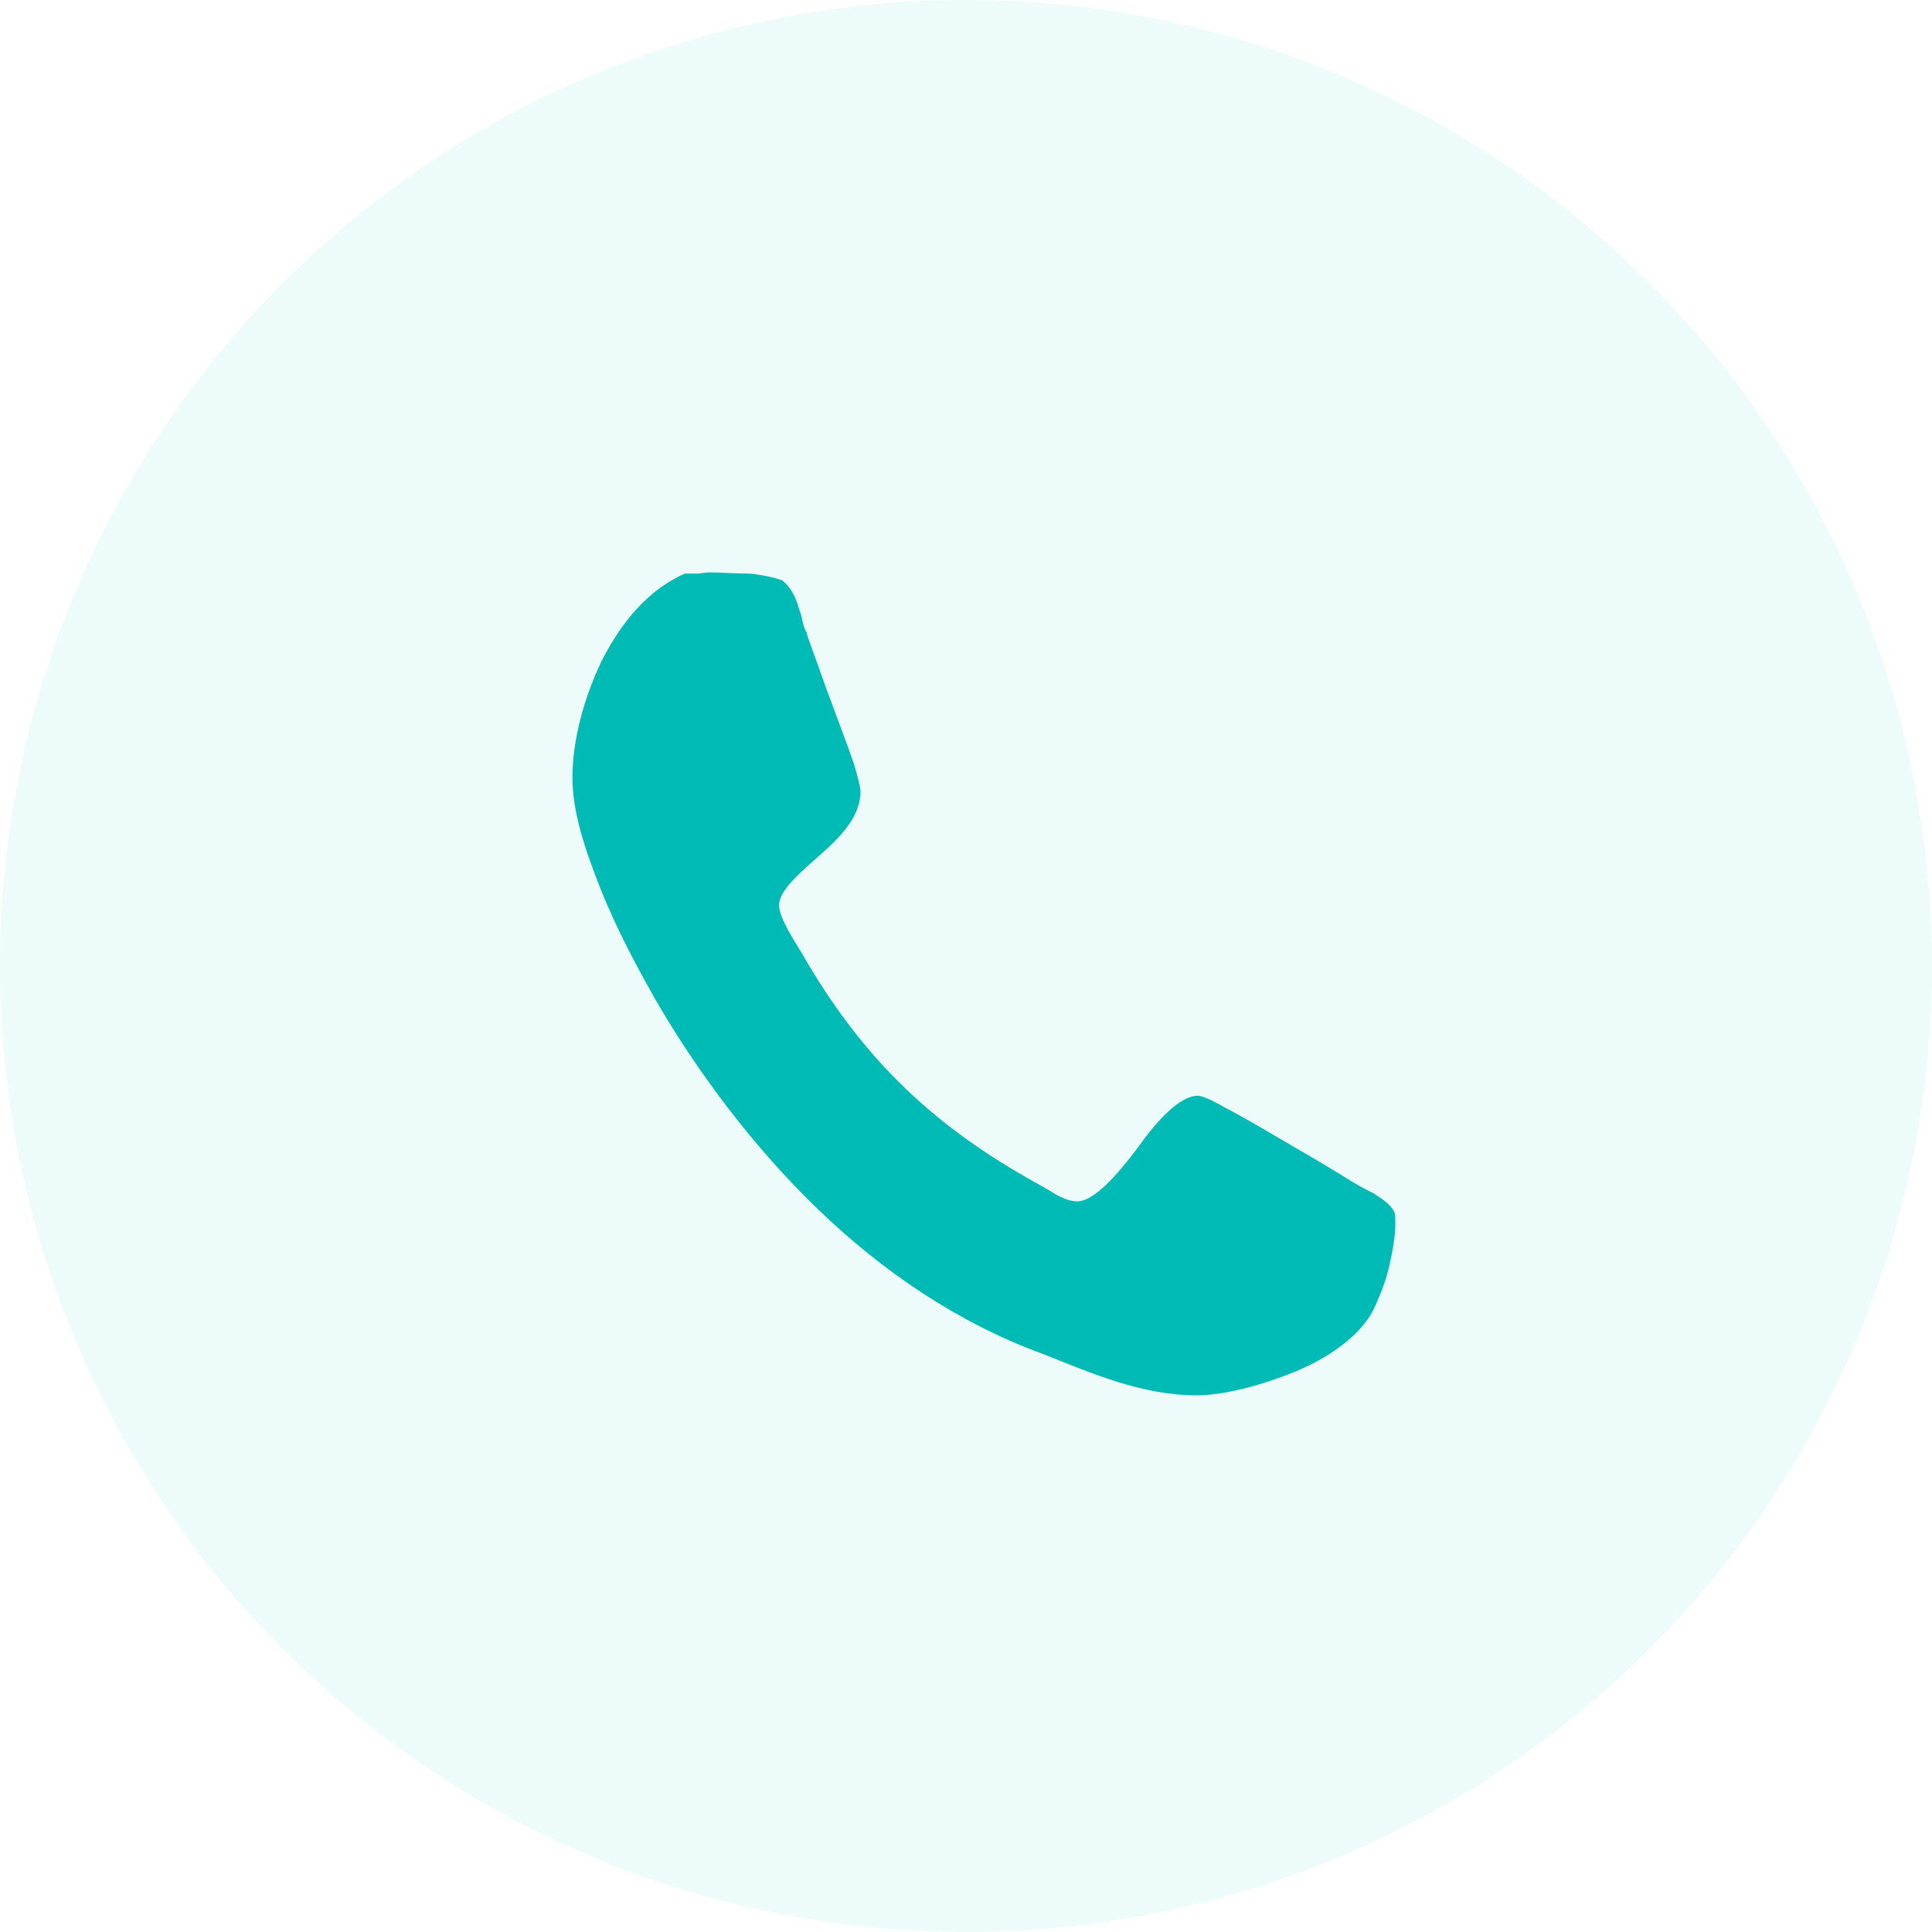 <svg xmlns="http://www.w3.org/2000/svg" width="54" height="54" viewBox="0 0 54 54" fill="none"><circle cx="27" cy="27" r="27" fill="#C1F2EF" fill-opacity="0.29"></circle><path d="M16.001 21.742C16.001 22.705 16.354 23.763 16.803 24.886C17.251 26.009 17.829 27.067 18.279 27.869C19.498 29.987 21.07 32.071 22.866 33.803C24.662 35.535 26.779 36.979 29.152 37.845C30.532 38.39 31.912 39 33.451 39C34.221 39 35.312 38.712 36.306 38.294C37.268 37.877 38.134 37.236 38.455 36.466C38.583 36.177 38.743 35.792 38.84 35.343C38.936 34.926 39 34.508 39 34.22C39 34.06 39 33.898 38.968 33.867C38.872 33.674 38.647 33.514 38.39 33.353C37.812 33.065 37.717 32.968 36.851 32.455C35.953 31.942 35.023 31.364 34.22 30.947C33.835 30.723 33.578 30.626 33.482 30.626C32.969 30.626 32.327 31.332 31.782 32.102C31.204 32.872 30.563 33.578 30.114 33.578C29.89 33.578 29.665 33.482 29.408 33.322C29.151 33.161 28.895 33.033 28.735 32.937C25.912 31.332 24.019 29.441 22.416 26.65C22.223 26.328 21.775 25.655 21.775 25.302C21.775 24.885 22.352 24.404 22.929 23.89C23.474 23.409 24.052 22.832 24.052 22.126C24.052 22.029 23.988 21.741 23.859 21.324C23.571 20.49 23.186 19.528 22.865 18.598C22.705 18.148 22.576 17.828 22.543 17.668C22.479 17.572 22.447 17.443 22.415 17.283C22.383 17.123 22.319 16.995 22.287 16.866C22.19 16.578 22.03 16.353 21.87 16.225C21.71 16.16 21.325 16.065 20.94 16.032C20.555 16.032 20.106 16 19.914 16C19.817 16 19.689 16 19.561 16.032H19.144C18.117 16.481 17.38 17.38 16.834 18.438C16.321 19.496 16 20.684 16 21.742H16.001Z" fill="#00BBB5"></path></svg>